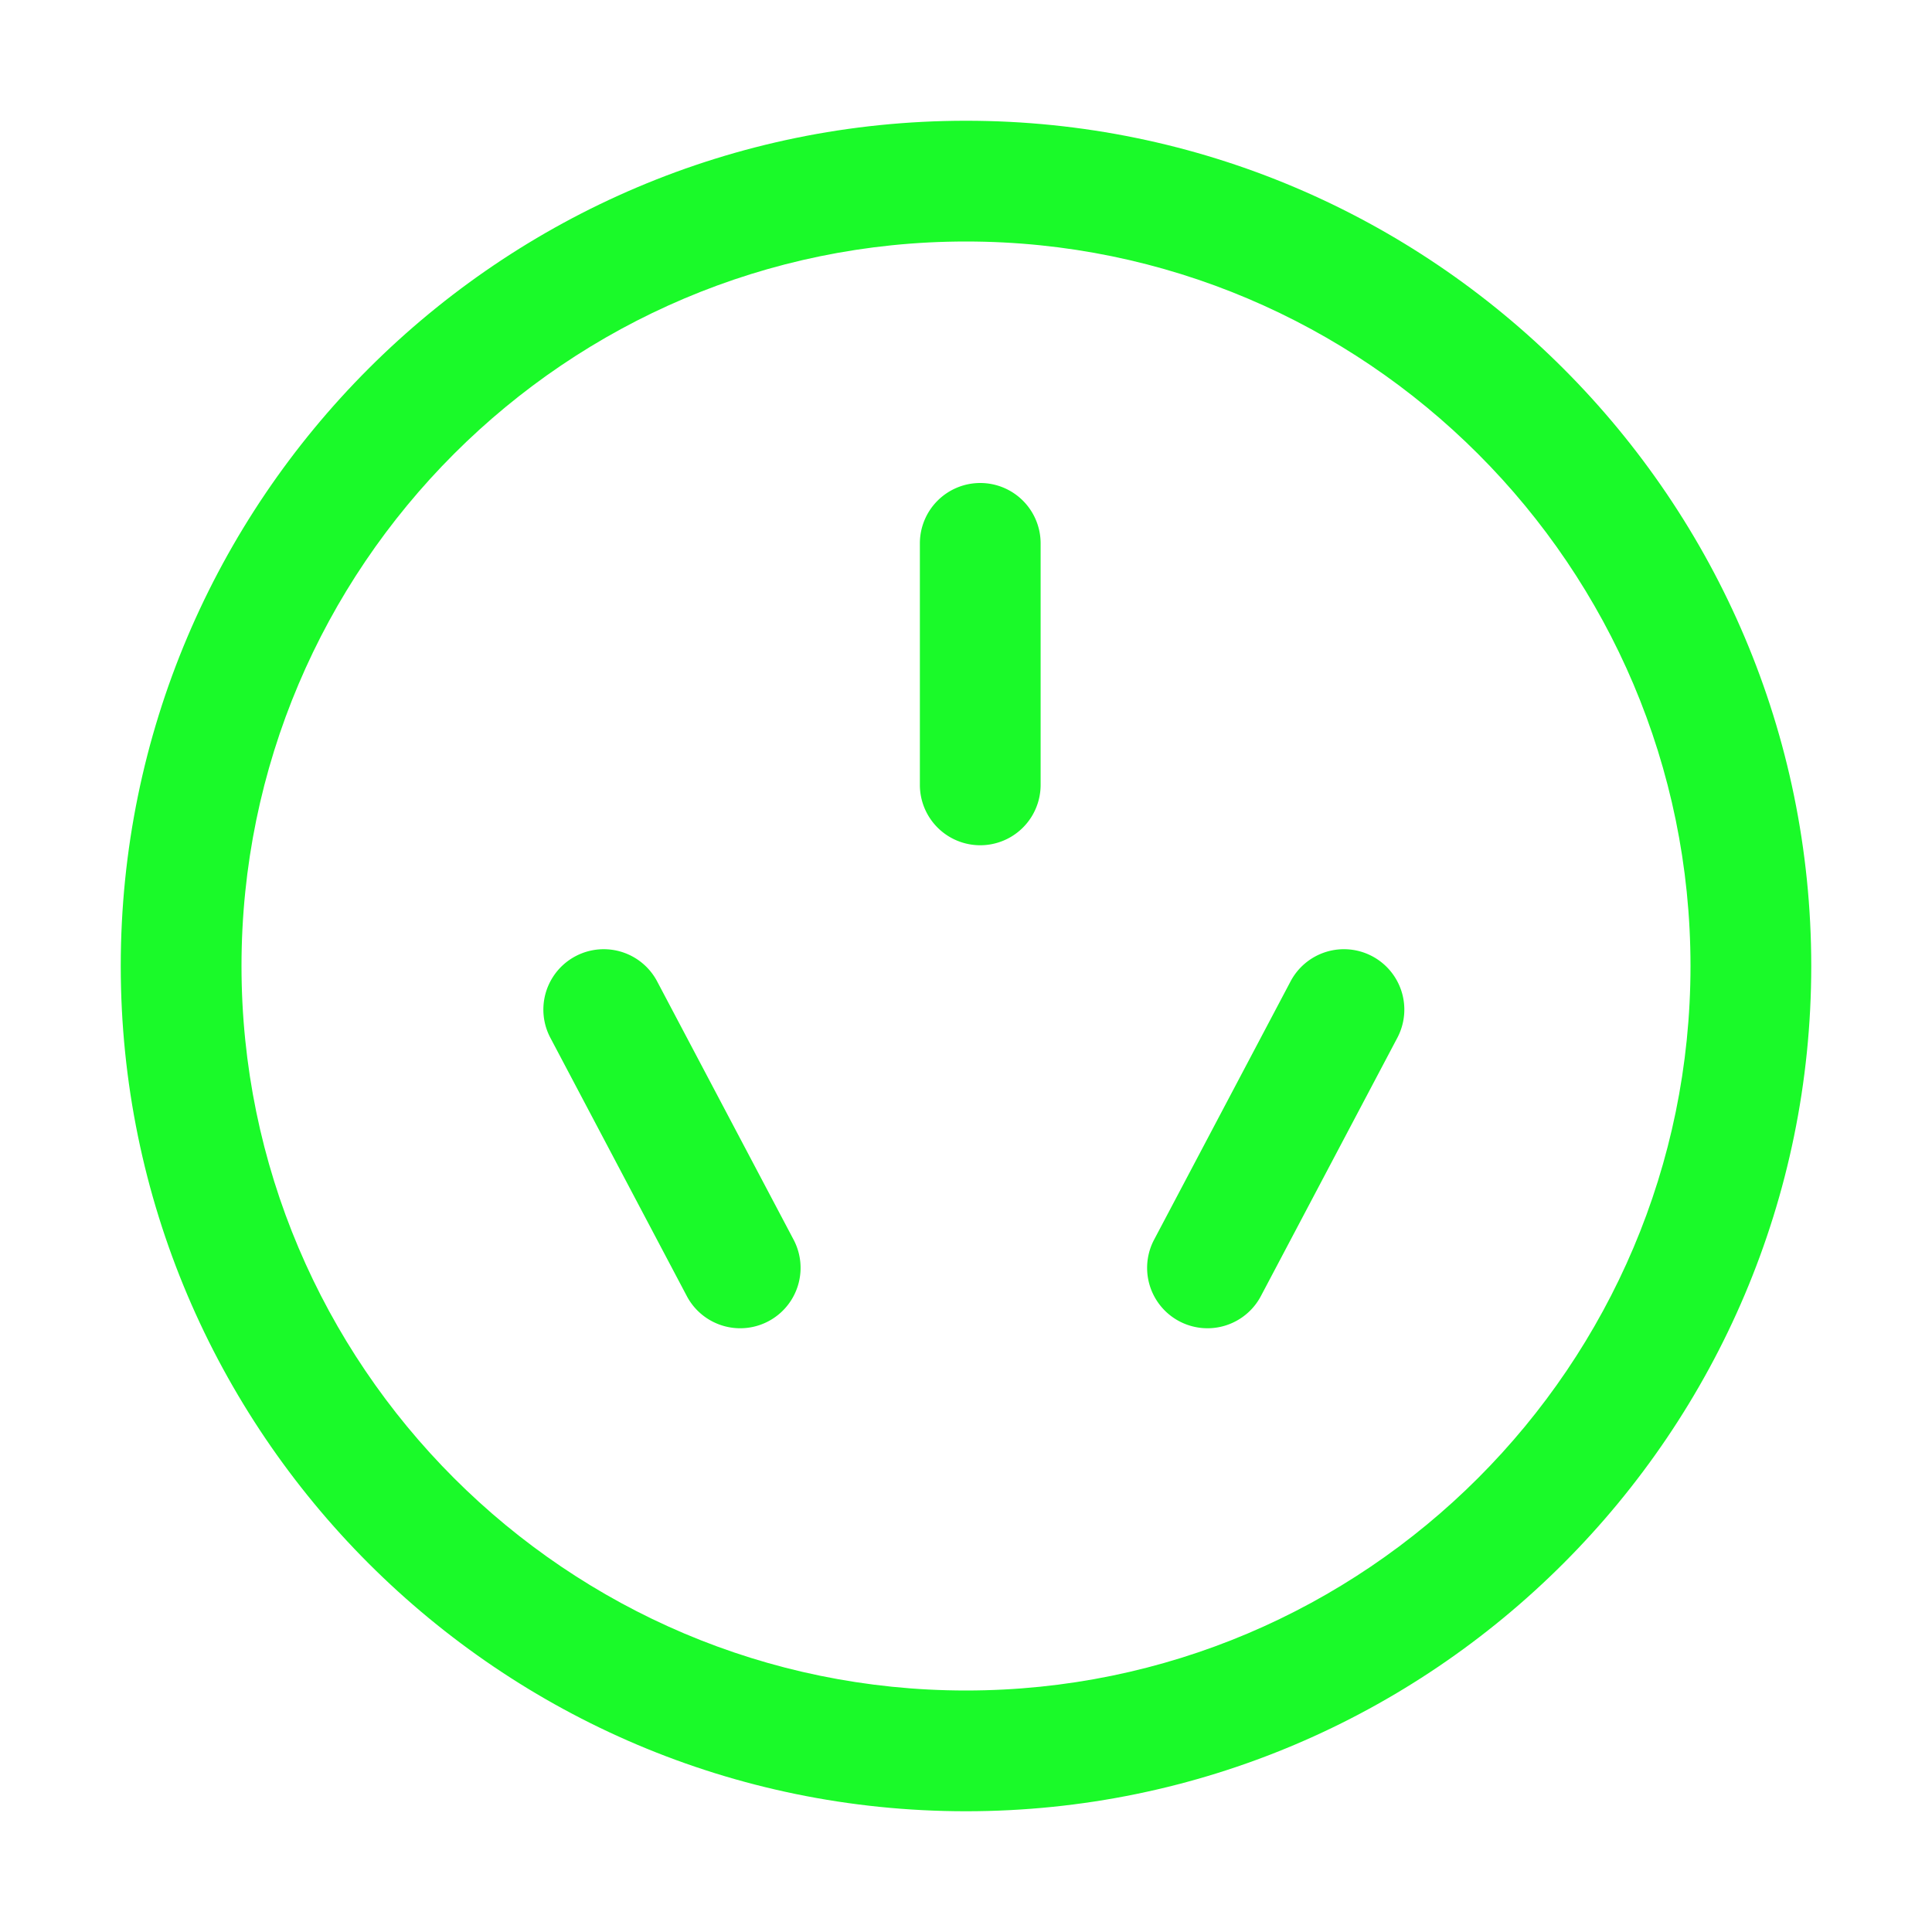 <?xml version="1.0" standalone="no"?><!DOCTYPE svg PUBLIC "-//W3C//DTD SVG 1.1//EN" "http://www.w3.org/Graphics/SVG/1.1/DTD/svg11.dtd"><svg t="1722601936481" class="icon" viewBox="0 0 1024 1024" version="1.1" xmlns="http://www.w3.org/2000/svg" p-id="1377" xmlns:xlink="http://www.w3.org/1999/xlink" width="64" height="64"><path d="M512 64C264.96 64 64 264.96 64 512s200.96 448 448 448 448-200.96 448-448S759.04 64 512 64z m0 832C300.256 896 128 723.744 128 512S300.256 128 512 128s384 172.256 384 384-172.256 384-384 384z" fill="#1afa29" p-id="1378"></path><path d="M519.552 256a32 32 0 0 0-32 32v128a32 32 0 0 0 64 0V288a32 32 0 0 0-32-32zM348.384 520.32a32 32 0 1 0-56.768 29.568l72.32 136.896a32 32 0 1 0 56.768-29.568l-72.32-136.896zM727.104 506.72a32 32 0 0 0-43.168 13.6l-72.32 136.896a32 32 0 1 0 56.768 29.568l72.32-136.896a32 32 0 0 0-13.6-43.168z" fill="#1afa29" p-id="1379"></path></svg>